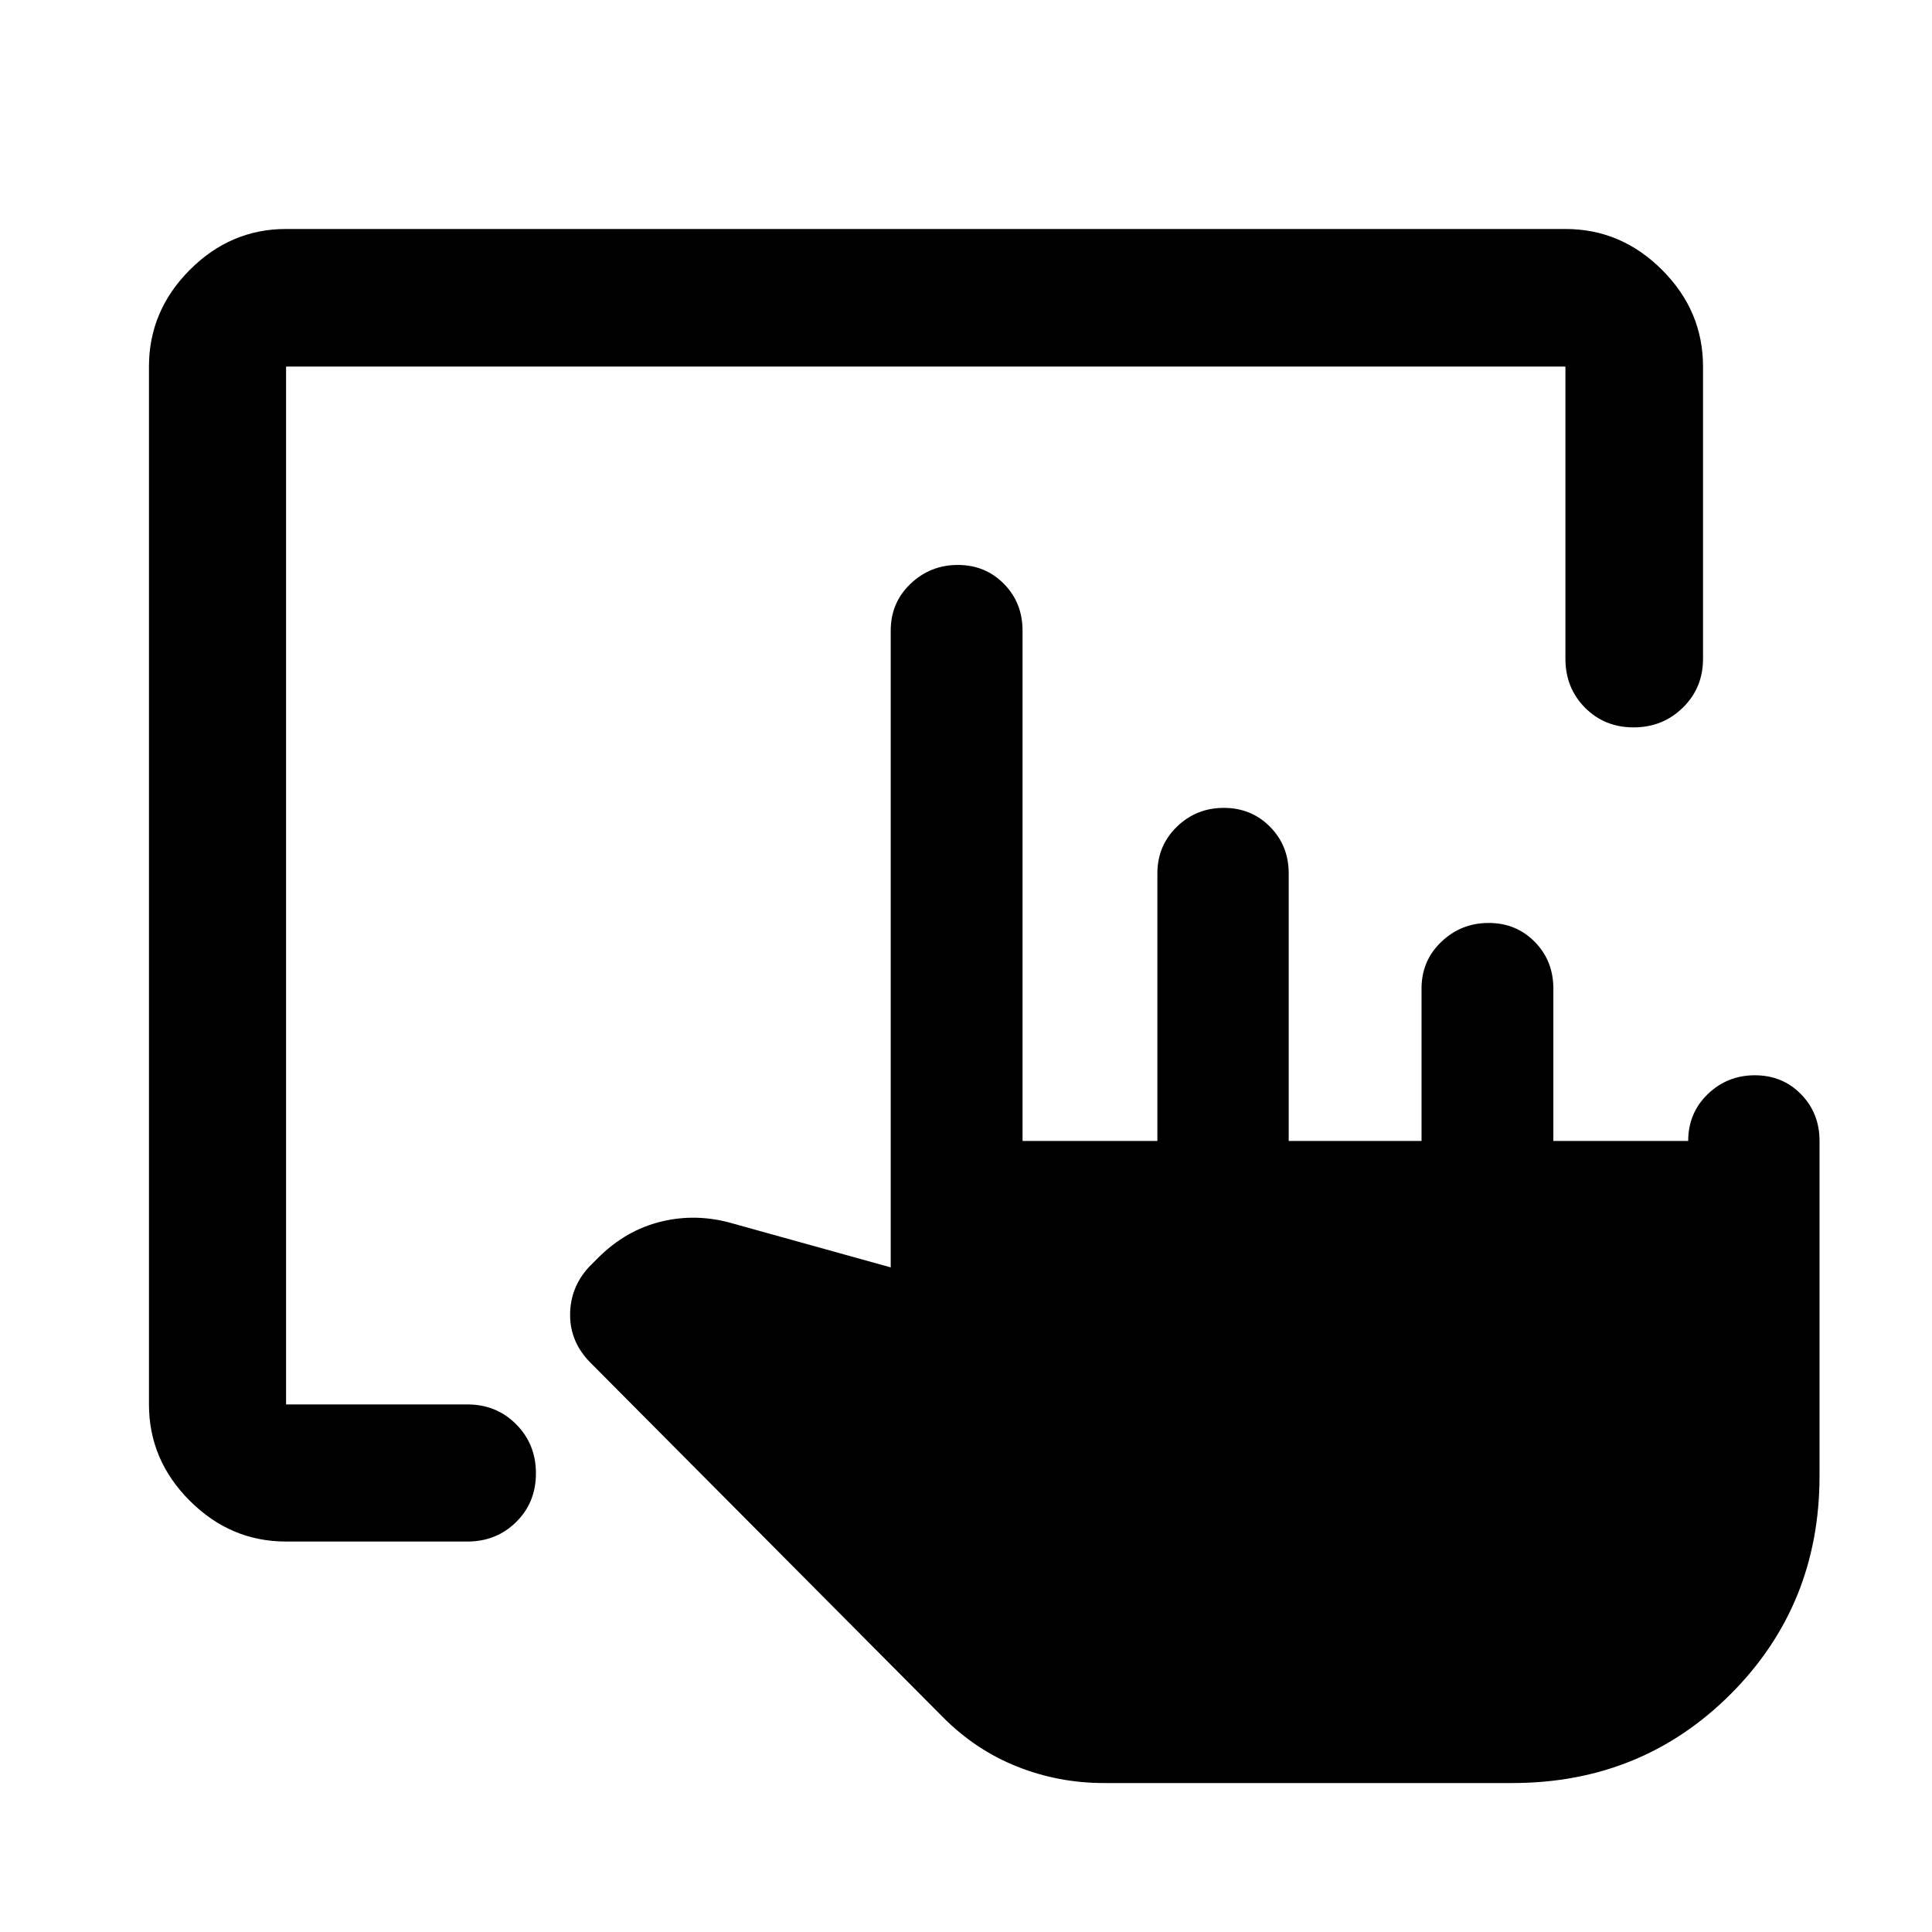 <svg xmlns="http://www.w3.org/2000/svg" width="48" height="48" viewBox="0 -960 960 960"><path d="M548.46-74.02q-22.48 0-43.08-8.19-20.6-8.19-36.84-24.53L293.5-282.78q-10.24-10.26-10.22-23.9.02-13.65 9.46-23.84l4.5-4.51q13.77-13.73 31.38-17.99 17.6-4.26 35.55.98l78.42 21.8v-316.41q0-13.87 9.82-23.25 9.83-9.38 23.55-9.38 13.61 0 22.87 9.38 9.26 9.38 9.26 23.25v253.58h67v-132.86q0-13.87 9.67-23.25 9.67-9.39 23.34-9.39t22.96 9.39q9.29 9.38 9.29 23.25v132.86h66v-75.69q0-13.87 9.82-23.25 9.83-9.38 23.55-9.38 13.62 0 22.87 9.38 9.26 9.38 9.26 23.25v75.69h67q0-13.86 9.7-23.24 9.7-9.39 23.42-9.39 13.71 0 22.92 9.39 9.22 9.38 9.22 23.24v166.42q0 64.28-44.18 108.45-44.17 44.18-108.45 44.18H548.46Zm-406.31-120q-27.6 0-47.86-20.27-20.27-20.26-20.27-47.86v-515.7q0-27.7 20.27-48.03 20.26-20.34 47.86-20.34h635.7q27.7 0 48.03 20.34 20.34 20.33 20.34 48.03v145.22q0 14.42-10.01 24.24-10.02 9.82-24.49 9.82-14.48 0-24.18-9.82-9.69-9.82-9.69-24.24v-145.22h-635.7v515.7h90.09q14.42 0 24.24 9.87 9.82 9.87 9.82 24.37 0 14.5-9.82 24.19-9.82 9.7-24.24 9.7h-90.09Z"/></svg>